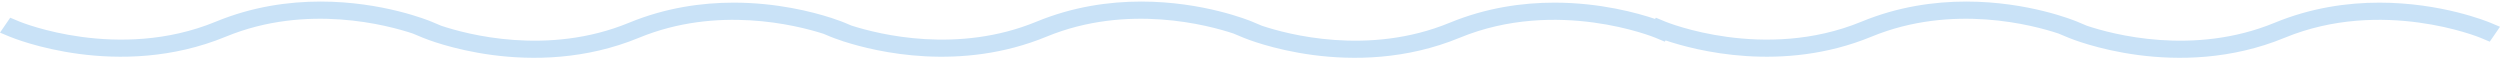 <svg width="800" height="19" viewBox="0 0 800 19" fill="none" xmlns="http://www.w3.org/2000/svg">
<path d="M595.671 6.935C564.449 19.788 533.256 7.071 532.943 6.94L529.886 5.665L529.617 6.058C524.061 4.178 512.132 0.847 497.418 0.846C487.19 0.846 475.616 2.455 463.9 7.28C437.893 17.986 411.907 10.952 403.771 8.227L403.773 8.224L400.723 6.944C399.803 6.556 385.029 0.501 365.19 0.5C354.962 0.5 343.388 2.109 331.672 6.935C306.565 17.27 281.476 11.072 272.45 8.179L270.333 7.29C270.062 7.177 268.597 6.574 266.161 5.779L265.886 5.665L265.872 5.686C259.927 3.772 248.586 0.847 234.798 0.846C224.572 0.846 212.998 2.455 201.282 7.28C175.278 17.986 149.292 10.952 141.153 8.228L141.155 8.224L138.106 6.944C137.183 6.556 122.411 0.501 102.57 0.5C92.344 0.5 80.771 2.109 69.054 6.935C37.832 19.788 6.639 7.071 6.326 6.94L3.269 5.665L0 10.438L3.057 11.714C4.462 12.301 37.846 25.903 72.289 11.721C98.202 1.053 124.116 8.06 132.233 10.775L132.228 10.784L135.285 12.059C136.69 12.645 170.073 26.248 204.517 12.067C229.492 1.786 254.466 7.921 263.51 10.81L265.675 11.714C265.944 11.825 267.38 12.413 269.765 13.19L270.107 13.333L270.125 13.307C280.503 16.637 307.365 23.061 334.907 11.721C360.82 1.053 386.734 8.06 394.852 10.775L394.845 10.784L397.903 12.059C399.308 12.645 432.691 26.248 467.134 12.067C498.247 -0.741 529.362 11.929 529.672 12.059L532.727 13.333L532.999 12.937C542.435 16.116 570.305 23.498 598.906 11.721C624.819 1.053 650.733 8.06 658.851 10.775L658.845 10.784L661.902 12.059C663.307 12.645 696.69 26.248 731.133 12.067C762.246 -0.741 793.358 11.929 793.671 12.059L796.723 13.333L800 8.57L796.95 7.29C796.027 6.902 781.256 0.848 761.414 0.846C751.189 0.846 739.615 2.455 727.899 7.28C701.893 17.986 675.906 10.952 667.77 8.227L667.772 8.224L664.722 6.944C663.8 6.556 649.028 0.501 629.187 0.5C618.961 0.5 607.388 2.109 595.671 6.935Z" fill="#C9E2F7"/>
</svg>
